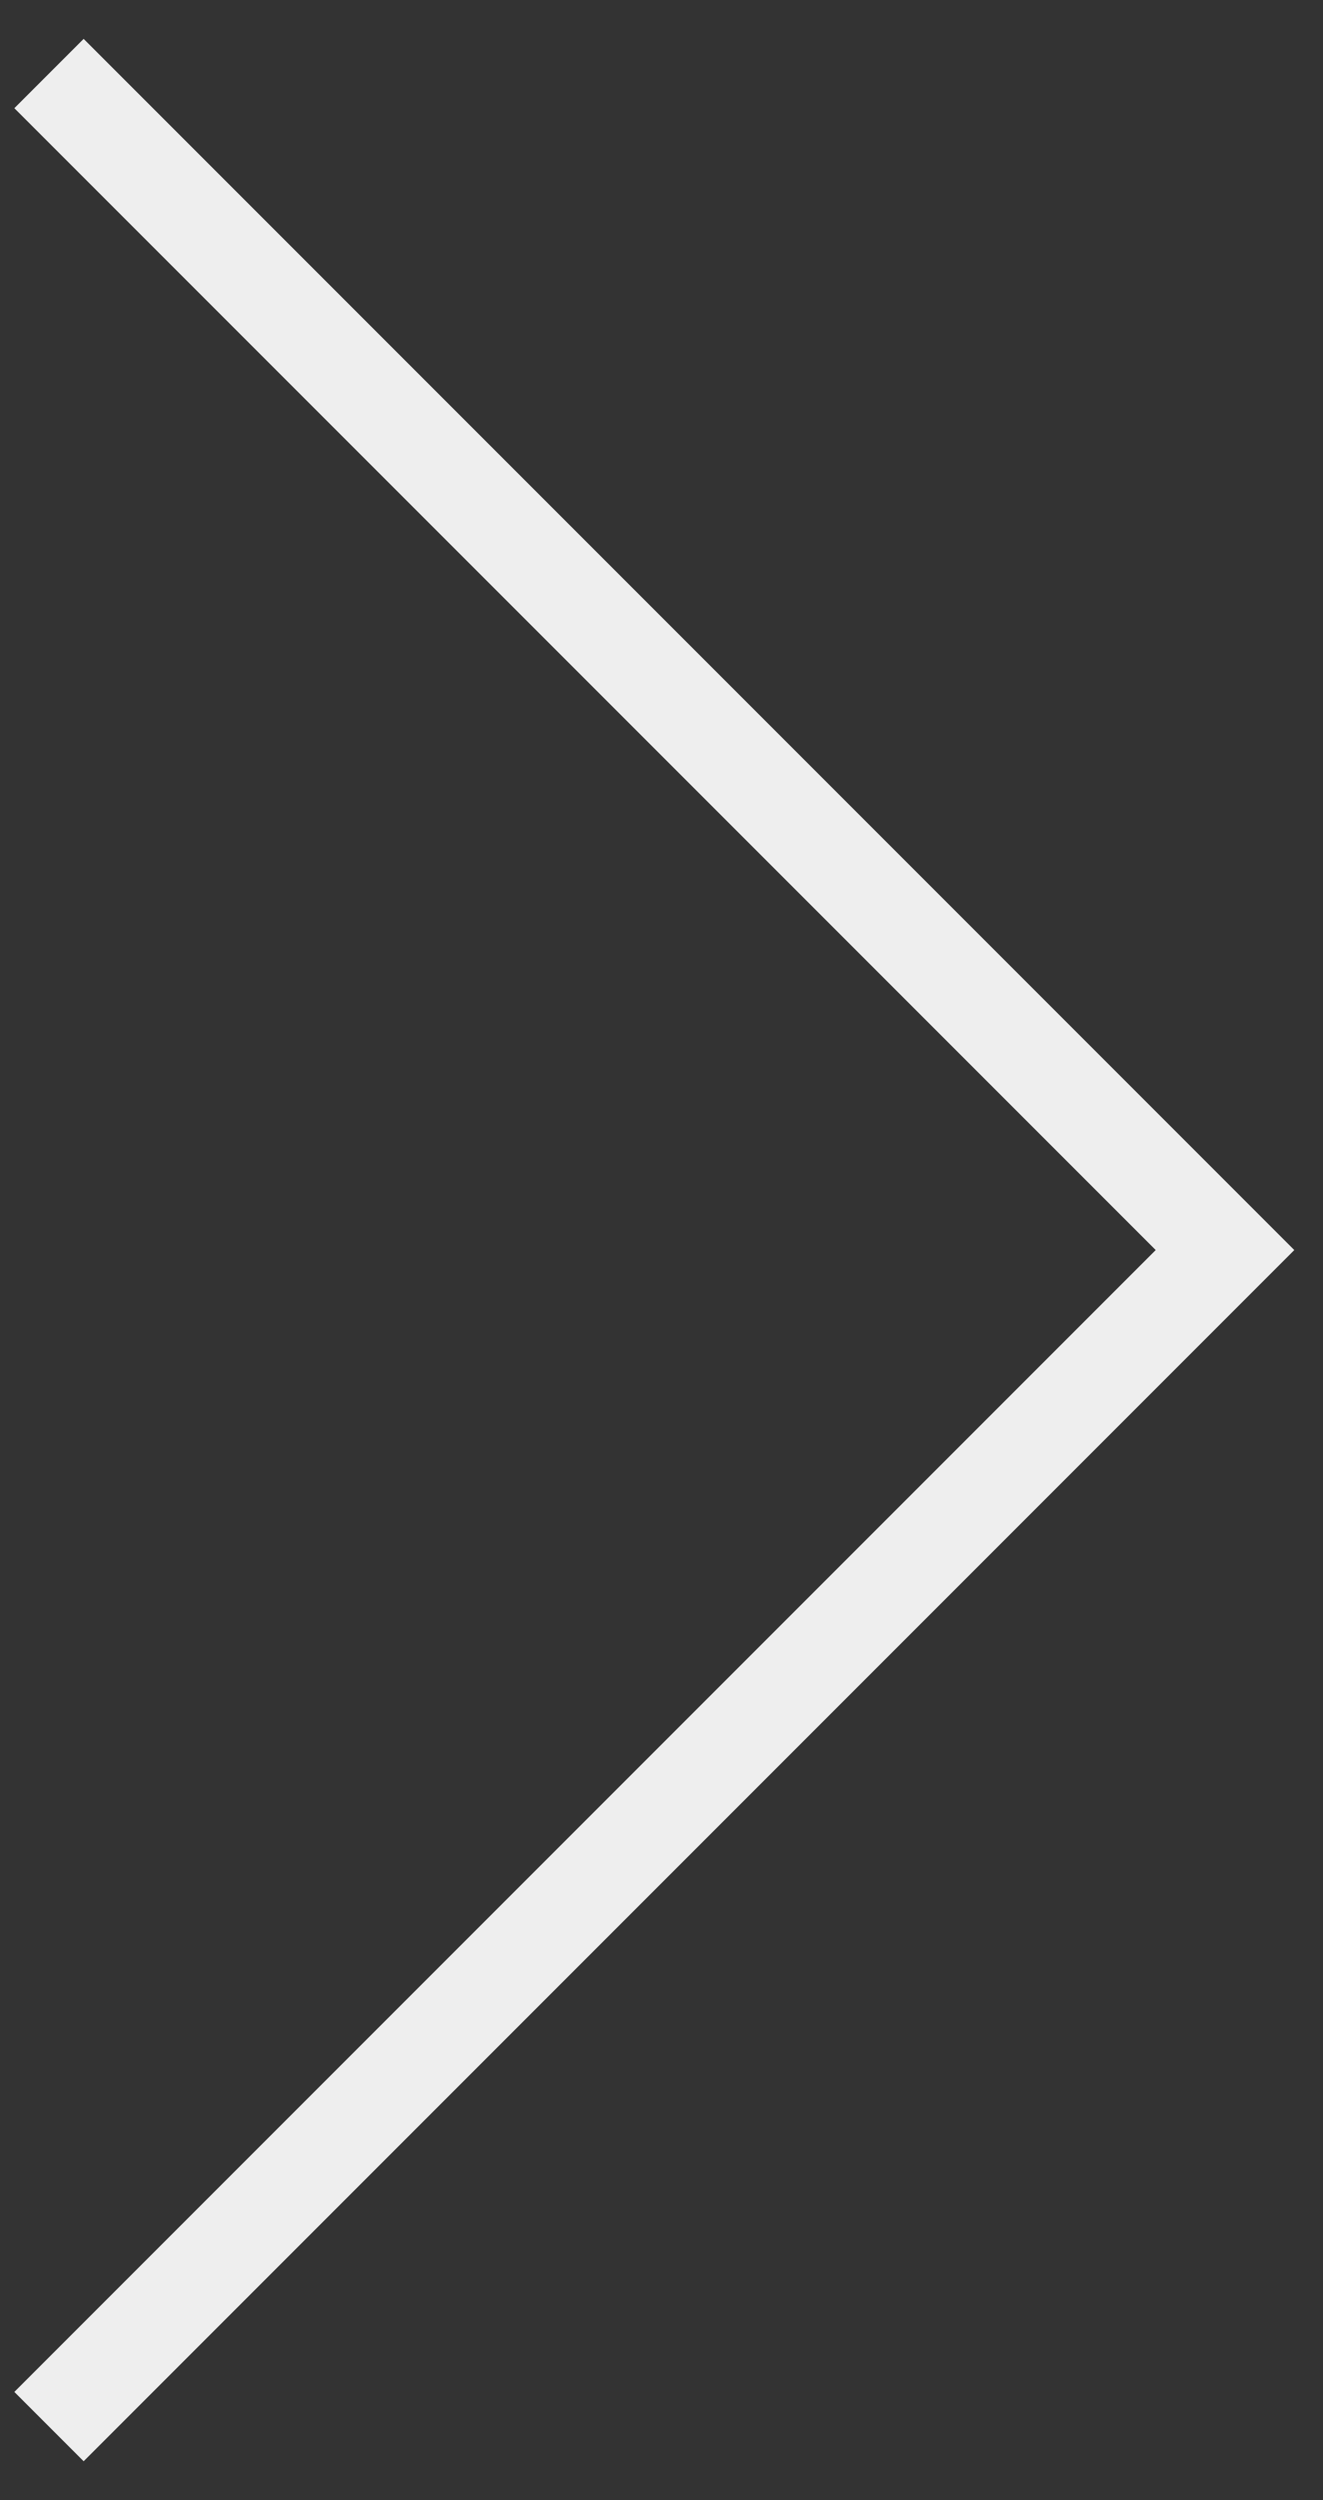 <svg xmlns="http://www.w3.org/2000/svg" width="27" height="51" fill="none" viewBox="0 0 27 51"><rect x="0" y="0" width="27" height="51" fill="#333333" stroke="none"/><path stroke="#EEE" stroke-width="2" d="m1 49.5 24-24-24-24"/></svg>